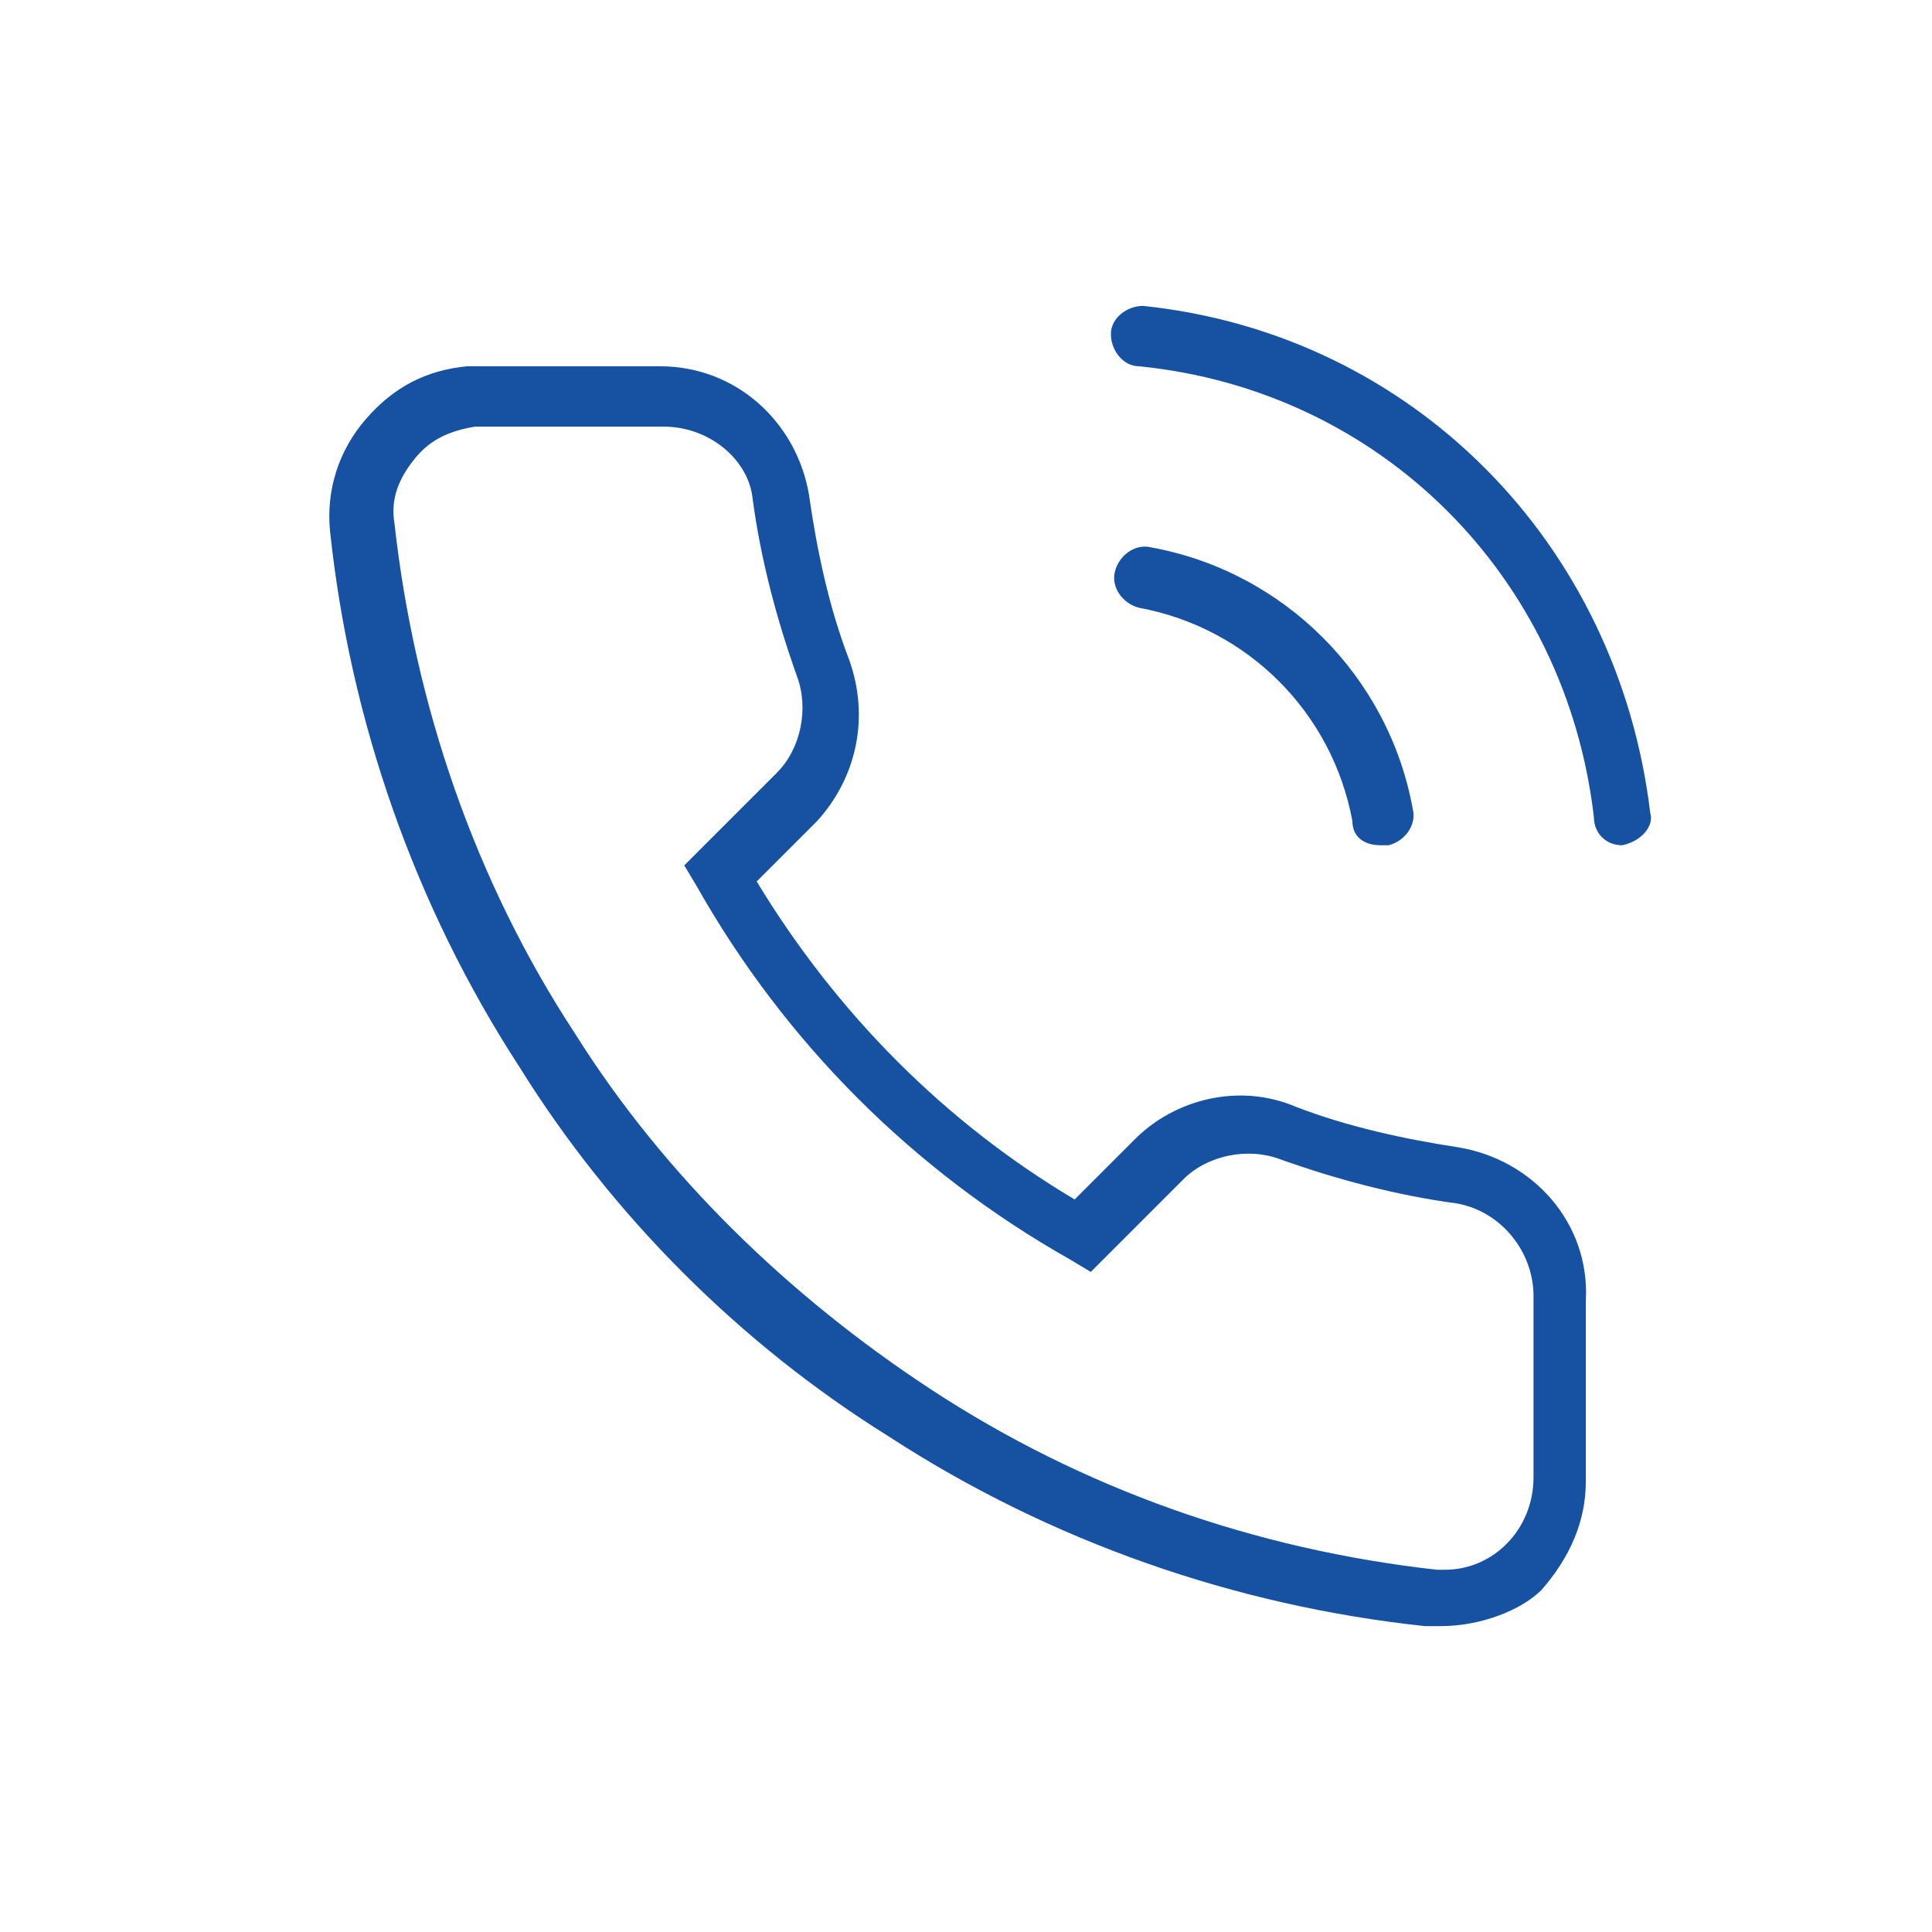 <?xml version="1.0" encoding="utf-8"?>
<!-- Generator: Adobe Illustrator 26.1.0, SVG Export Plug-In . SVG Version: 6.00 Build 0)  -->
<svg version="1.1" id="Layer_1" xmlns="http://www.w3.org/2000/svg" xmlns:xlink="http://www.w3.org/1999/xlink" x="0px" y="0px"
	 width="48px" height="48px" viewBox="0 0 48 48" style="enable-background:new 0 0 48 48;" xml:space="preserve">
<style type="text/css">
	.st0{clip-path:url(#SVGID_00000089540889430747928610000010926580121235685293_);}
	.st1{fill:#1651a2;}
</style>
<g>
	<defs>
		<rect id="SVGID_1_" y="0" width="48" height="48"/>
	</defs>
	<clipPath id="SVGID_00000072990252137824628810000011570308664862840202_">
		<use xlink:href="#SVGID_1_"  style="overflow:visible;"/>
	</clipPath>
	<g id="Icon_Telefon" style="clip-path:url(#SVGID_00000072990252137824628810000011570308664862840202_);">
		<path class="st1" d="M35.8,40.4c-0.1,0-0.2,0-0.4,0c-4.7-0.5-9.3-2.1-13.3-4.7c-3.7-2.3-6.9-5.5-9.2-9.2c-2.6-4-4.2-8.6-4.7-13.3
			c-0.1-1,0.2-2,0.9-2.8s1.5-1.2,2.5-1.3c0.1,0,0.2,0,0.3,0h4.5c0,0,0,0,0,0c1.9,0,3.4,1.4,3.7,3.2c0.2,1.4,0.5,2.8,1,4.1
			c0.5,1.4,0.2,2.9-0.8,4l-1.5,1.5c2,3.3,4.7,6,7.9,7.9l1.5-1.5c1-1,2.6-1.4,4-0.8c1.3,0.5,2.7,0.8,4,1c1.9,0.3,3.3,1.9,3.2,3.8v4.5
			c0,1-0.4,1.9-1.1,2.7C37.8,40,36.8,40.4,35.8,40.4z M16.5,10.6C16.5,10.6,16.5,10.6,16.5,10.6H12c-0.1,0-0.1,0-0.2,0
			c-0.6,0.1-1.1,0.3-1.5,0.8c-0.4,0.5-0.6,1-0.5,1.6c0.5,4.5,2,8.9,4.5,12.7c2.2,3.5,5.3,6.5,8.8,8.8c3.8,2.5,8.1,4,12.6,4.5
			c0.1,0,0.1,0,0.2,0c1.2,0,2.2-1,2.2-2.3v-4.5c0-1.1-0.8-2.1-1.9-2.3c-1.5-0.2-3-0.6-4.4-1.1c-0.8-0.3-1.8-0.1-2.4,0.5l-2.3,2.3
			l-0.5-0.3c-3.9-2.2-7.1-5.4-9.3-9.3L17,21.5l2.3-2.3c0.6-0.6,0.8-1.6,0.5-2.4c-0.5-1.4-0.9-2.9-1.1-4.4
			C18.6,11.4,17.6,10.6,16.5,10.6z M34.3,21c-0.4,0-0.7-0.2-0.7-0.6c-0.5-2.7-2.6-4.8-5.3-5.3c-0.4-0.1-0.7-0.5-0.6-0.9
			c0.1-0.4,0.5-0.7,0.9-0.6c3.3,0.6,5.9,3.2,6.5,6.5c0.1,0.4-0.2,0.8-0.6,0.9C34.4,21,34.4,21,34.3,21z M40.3,21
			c-0.4,0-0.7-0.3-0.7-0.7c-0.7-6-5.3-10.6-11.3-11.2c-0.4,0-0.7-0.4-0.7-0.8c0-0.4,0.4-0.7,0.8-0.7c6.7,0.7,11.8,5.9,12.6,12.6
			C41.1,20.5,40.8,20.9,40.3,21C40.4,21,40.4,21,40.3,21z"/>
	</g>
</g>
</svg>

